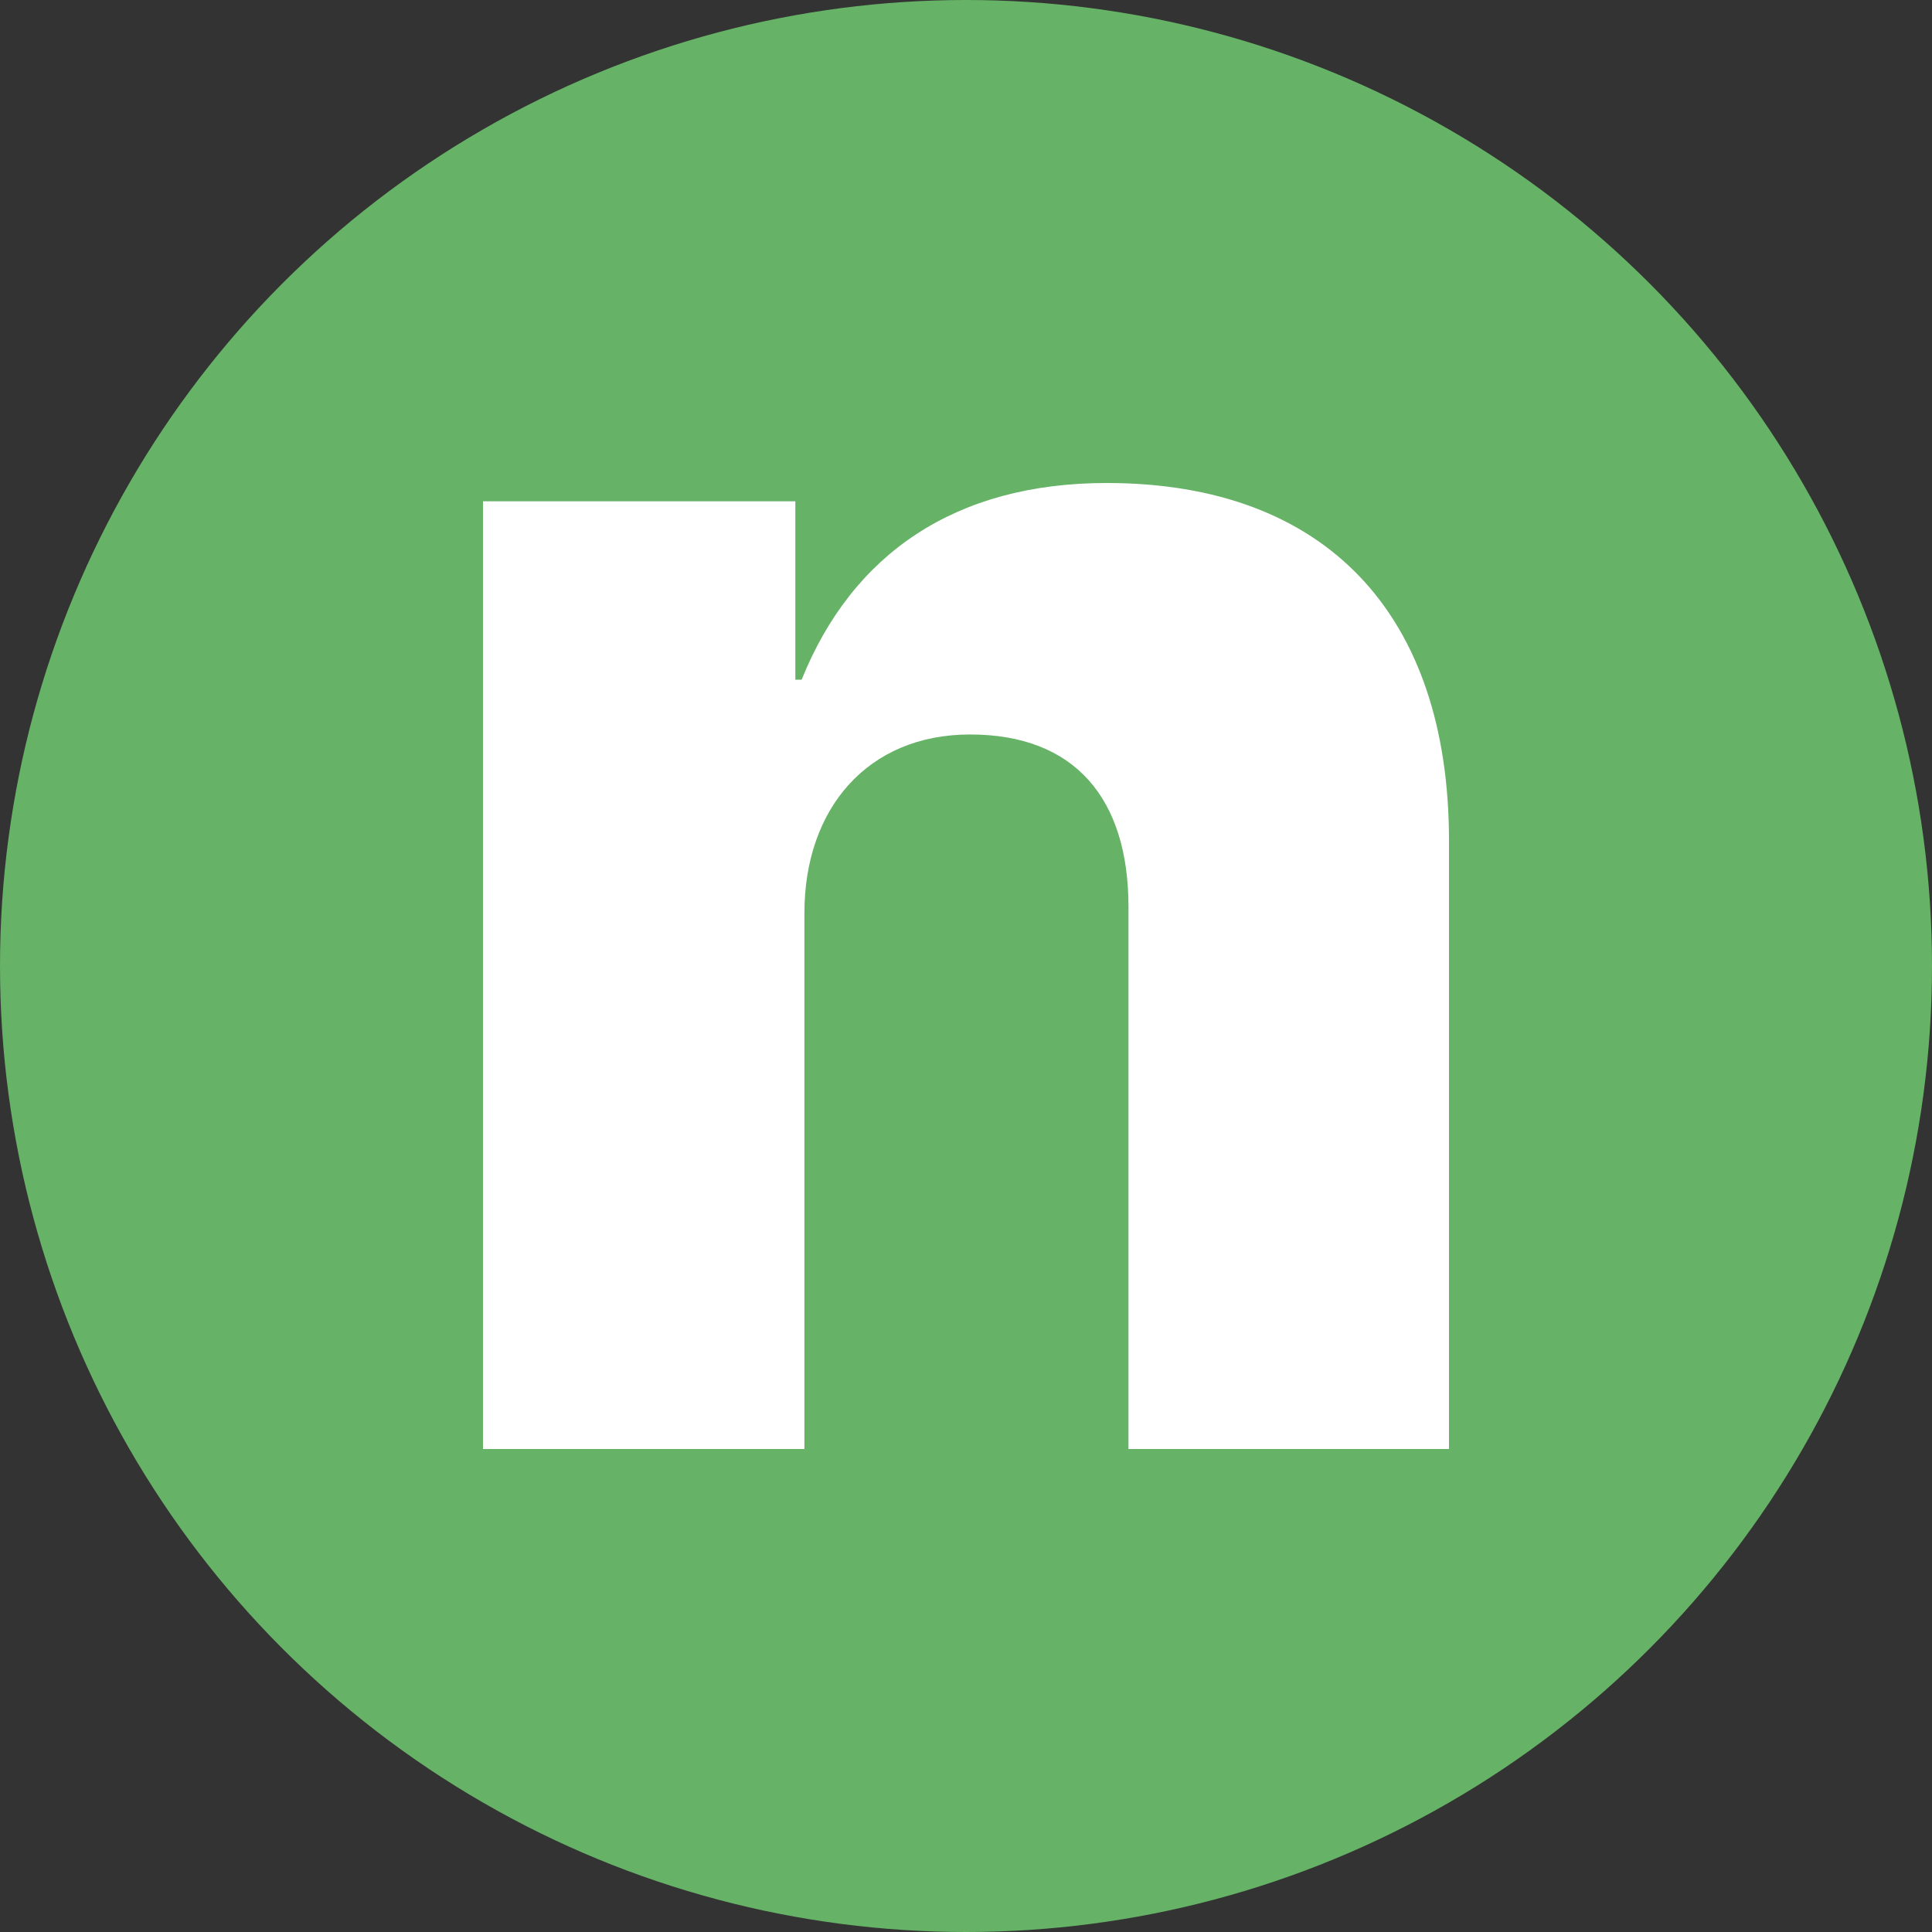 <?xml version="1.0" encoding="UTF-8"?>
<svg width="30px" height="30px" viewBox="0 0 30 30" version="1.1" xmlns="http://www.w3.org/2000/svg" xmlns:xlink="http://www.w3.org/1999/xlink">
    <rect x="0" y="0" width="30" height="30" fill="#333333" stroke="none"/>
    <!-- Generator: Sketch 63.1 (92452) - https://sketch.com -->
    <title>Natural Copy 3</title>
    <desc>Created with Sketch.</desc>
    <g id="Page-1" stroke="none" stroke-width="1" fill="none" fill-rule="evenodd">
        <g id="Subscribing-Restaurant-and-Bar-Page" transform="translate(-312, -4899)" fill-rule="nonzero">
            <g id="WINE-0" transform="translate(84, 4887)">
                <g id="Natural-Copy-3" transform="translate(228, 12)">
                    <circle id="Oval-3-Copy-4" fill="#66B266" cx="15" cy="15" r="15"></circle>
                    <path d="M7.5,22.5 L7.5,7.784 L12.35,7.784 L12.35,10.554 L12.448,10.554 C13.236,8.595 14.838,7.5 17.186,7.5 C20.602,7.5 22.5,9.554 22.5,13.054 L22.5,22.5 L17.523,22.5 L17.523,14.081 C17.523,12.405 16.694,11.405 15.063,11.405 C13.475,11.405 12.491,12.554 12.491,14.176 L12.491,22.5 L7.5,22.5 Z" id="n-copy-3" fill="#FFFFFF"></path>
                </g>
            </g>
        </g>
    </g>
</svg>